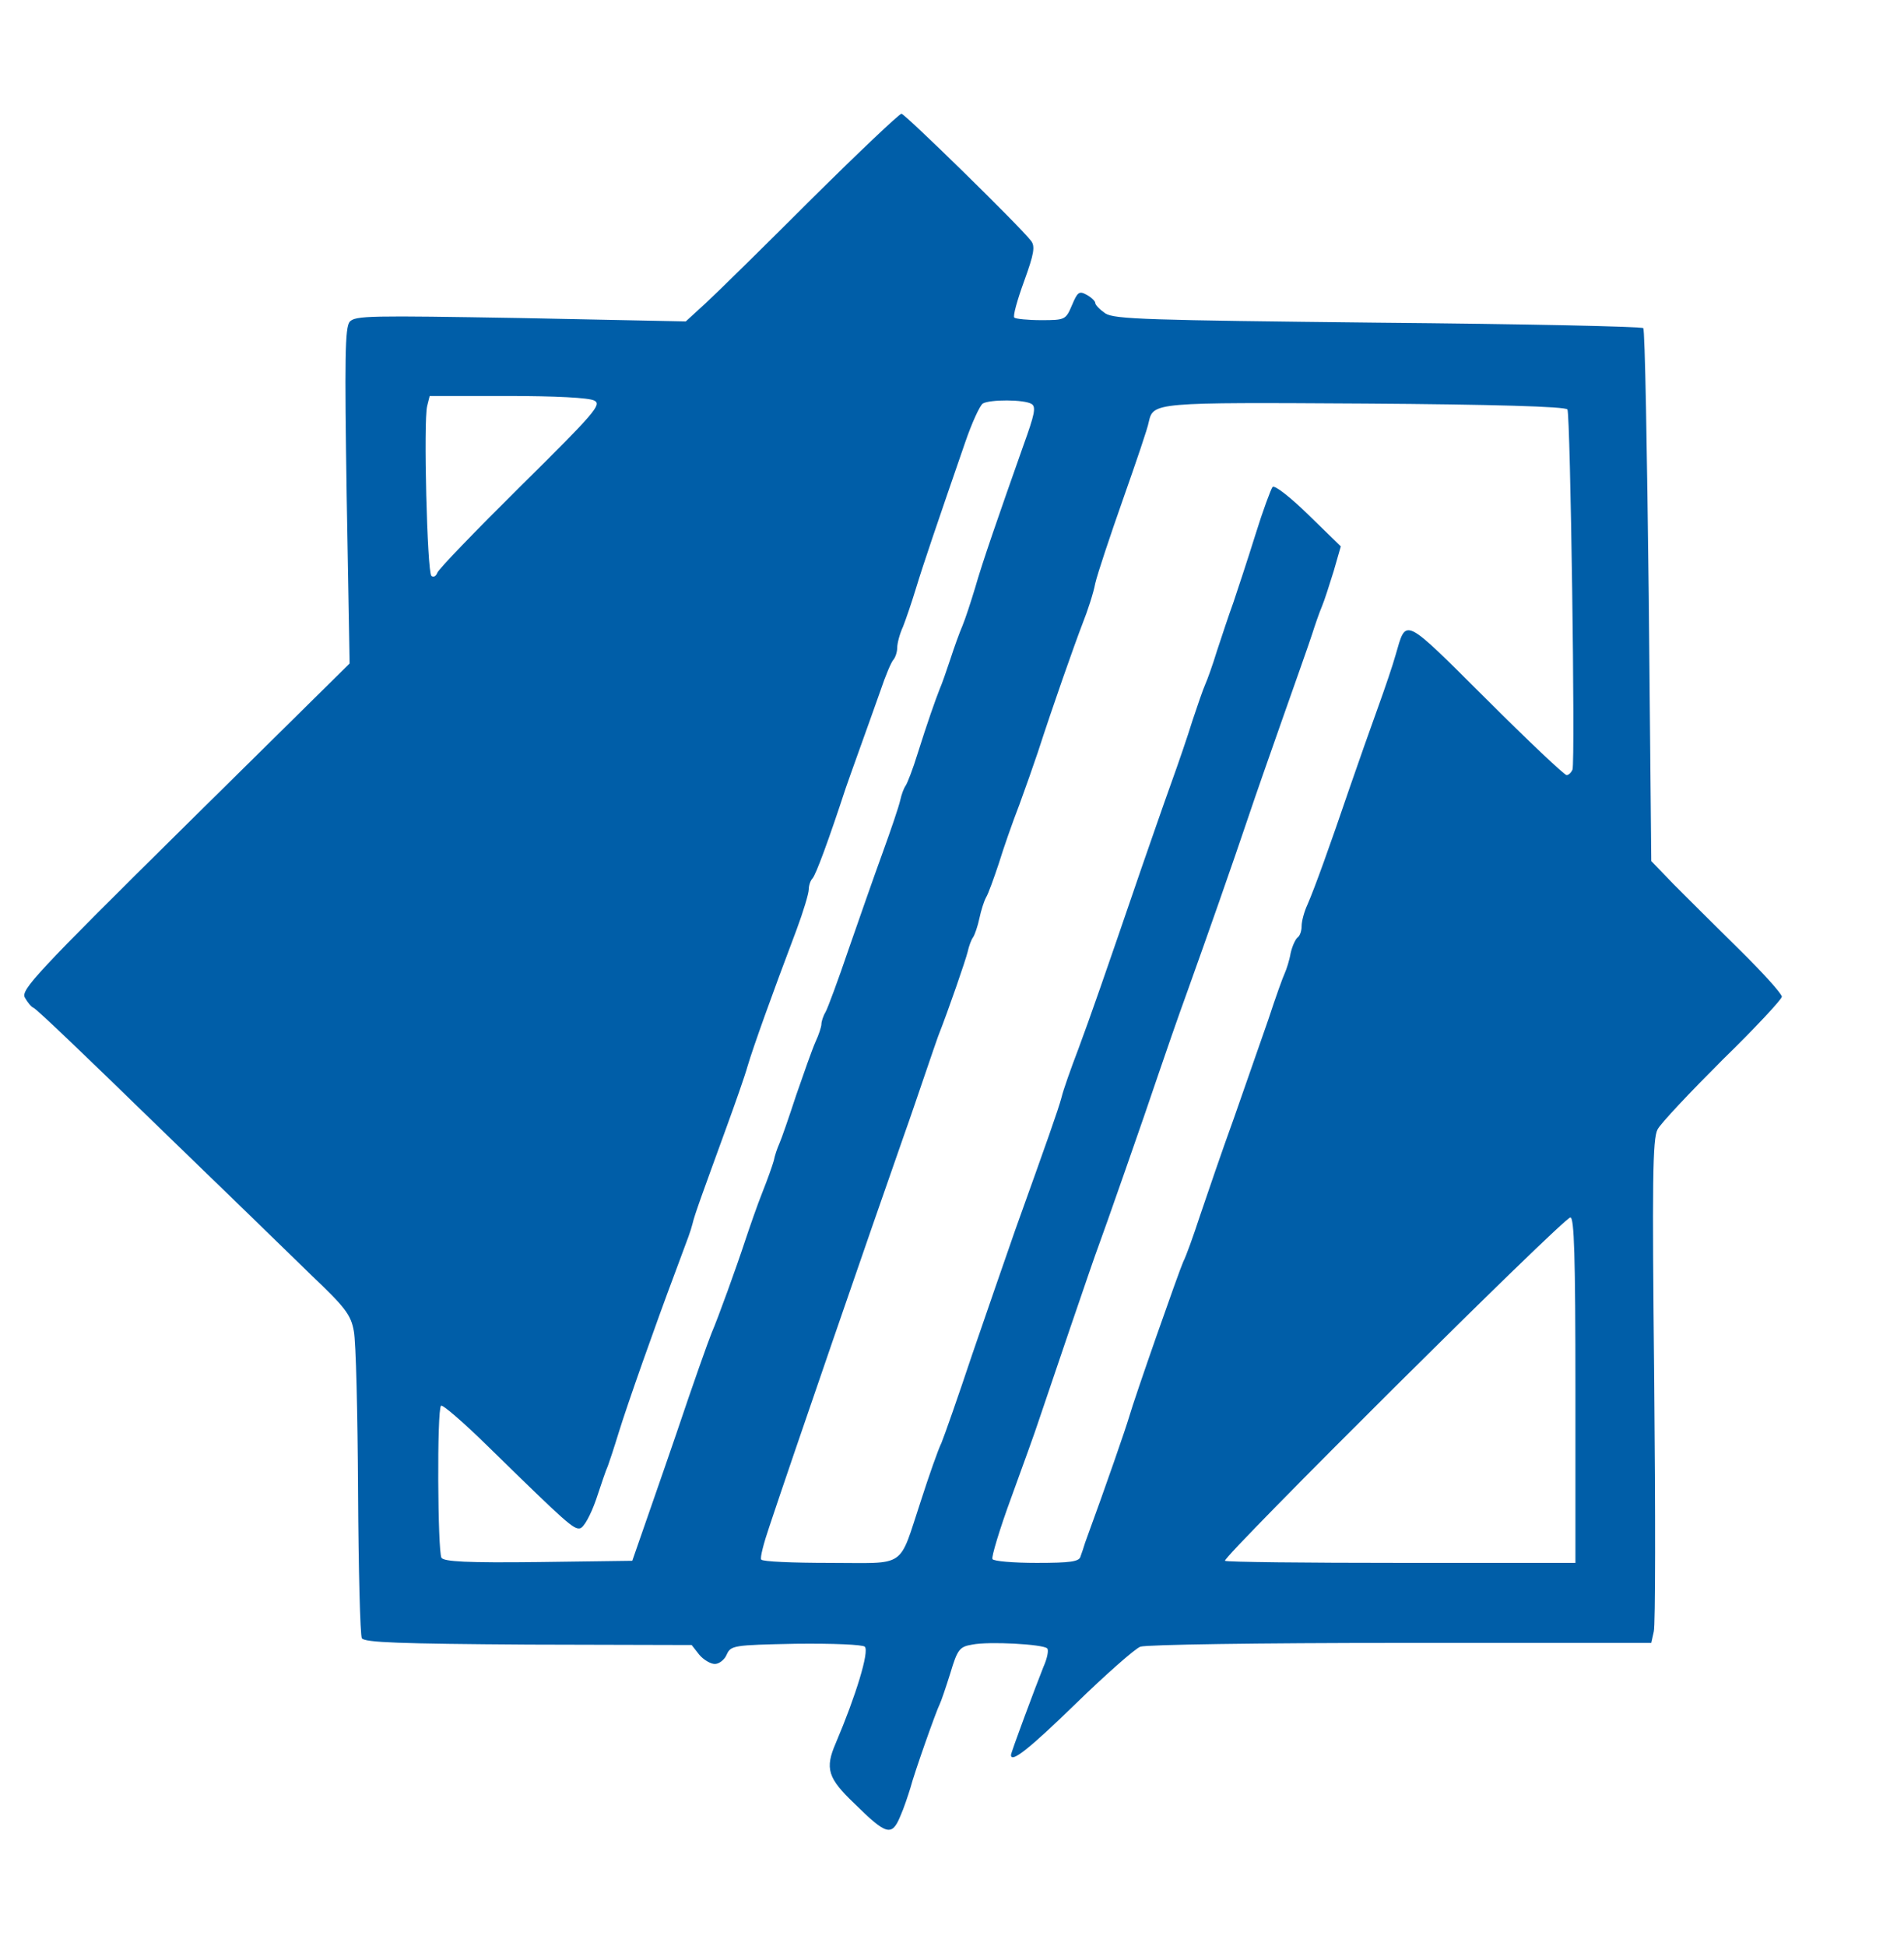 <svg xmlns="http://www.w3.org/2000/svg" version="1.0" width="452pt" height="462pt" viewBox="0 0 452 462" preserveAspectRatio="xMidYMid meet" transform="matrix(1, 0, 0, 1, 0, 0)">

<g transform="translate(0,462) scale(0.1,-0.1)" fill="#005ea8" stroke="none">
<path d="M1927 4148 c-112 -112 -225 -223 -251 -247 l-48 -44 -392 8 c-357 6 -393 6 -406 -9 -11 -14 -12 -86 -7 -414 l7 -397 -391 -386 c-353 -349 -390 -389 -380 -407 6 -11 15 -22 20 -24 6 -1 135 -125 288 -274 153 -148 320 -310 371 -360 82 -78 95 -95 102 -134 5 -25 9 -196 10 -381 1 -184 5 -341 9 -348 7 -10 89 -13 396 -15 l387 -1 18 -23 c10 -12 27 -22 37 -22 10 0 23 10 28 22 10 22 15 23 164 26 89 1 159 -2 164 -7 11 -11 -21 -116 -69 -229 -26 -60 -19 -83 44 -143 76 -75 89 -79 109 -31 9 20 19 51 24 67 9 35 62 185 70 200 3 6 14 38 25 73 17 57 22 63 52 68 39 8 168 1 178 -9 4 -4 0 -24 -9 -44 -18 -45 -77 -203 -77 -209 0 -20 44 15 154 122 71 69 140 130 153 135 14 5 280 9 618 9 l595 0 6 27 c4 15 4 283 1 596 -5 472 -4 574 8 596 7 14 77 88 154 165 78 76 141 144 141 150 0 7 -46 58 -102 113 -57 56 -127 126 -156 155 l-52 54 -6 629 c-4 347 -9 633 -13 636 -3 4 -286 10 -629 13 -547 6 -626 8 -648 22 -13 9 -24 20 -24 25 0 4 -9 13 -20 19 -18 10 -22 7 -35 -24 -15 -35 -16 -36 -73 -36 -32 0 -61 3 -64 6 -4 3 7 42 23 86 24 66 27 84 16 97 -28 36 -299 301 -307 301 -5 0 -101 -91 -213 -202z m-516 -479 c18 -9 1 -29 -174 -202 -107 -106 -197 -199 -199 -207 -3 -8 -9 -11 -14 -7 -10 10 -19 367 -10 403 l6 24 186 0 c111 0 193 -4 205 -11z m1038 -8 c11 -7 7 -25 -19 -97 -60 -170 -98 -279 -115 -339 -10 -33 -23 -73 -30 -90 -7 -16 -20 -52 -29 -80 -9 -27 -20 -59 -25 -70 -11 -28 -29 -79 -53 -155 -11 -36 -24 -69 -28 -75 -4 -5 -10 -21 -13 -35 -3 -14 -22 -70 -42 -125 -20 -55 -56 -158 -81 -230 -24 -71 -49 -138 -54 -147 -6 -10 -10 -23 -10 -29 0 -6 -6 -25 -14 -42 -8 -18 -28 -75 -46 -127 -17 -52 -35 -104 -40 -115 -5 -11 -11 -29 -13 -40 -3 -11 -15 -45 -27 -75 -12 -30 -30 -82 -41 -115 -20 -61 -64 -183 -80 -220 -8 -20 -41 -112 -84 -240 -13 -38 -42 -122 -64 -185 l-40 -115 -222 -3 c-171 -2 -224 1 -231 10 -9 16 -11 352 -1 361 3 4 54 -40 112 -97 187 -183 203 -197 218 -194 9 2 25 31 38 68 12 36 24 72 28 80 3 8 15 44 26 80 20 65 87 255 134 380 35 94 35 93 41 115 5 22 24 73 81 230 20 55 43 120 50 145 13 44 57 167 116 323 16 43 29 86 29 96 0 9 4 21 9 26 8 9 38 90 79 215 3 8 17 49 32 90 15 41 37 104 50 140 12 36 26 69 31 74 5 6 9 19 9 29 0 10 6 33 14 50 7 18 21 59 31 92 17 56 48 147 116 344 16 47 35 88 42 93 16 10 99 10 116 -1z m1272 -13 c7 -11 19 -837 12 -855 -3 -7 -9 -13 -14 -13 -5 0 -91 81 -191 181 -199 198 -189 193 -215 104 -6 -22 -25 -78 -42 -125 -17 -47 -47 -132 -67 -190 -48 -141 -83 -238 -100 -277 -8 -17 -14 -40 -14 -51 0 -12 -4 -23 -9 -27 -5 -3 -13 -20 -17 -37 -3 -18 -10 -39 -14 -48 -4 -8 -22 -58 -39 -110 -18 -52 -55 -158 -82 -235 -28 -77 -63 -180 -80 -230 -16 -49 -34 -99 -40 -110 -10 -22 -115 -321 -129 -370 -7 -24 -52 -155 -104 -297 -3 -10 -8 -25 -11 -33 -3 -12 -24 -15 -104 -15 -55 0 -102 4 -105 9 -3 4 17 71 45 147 28 77 57 157 64 179 20 60 135 398 142 415 10 26 113 320 143 410 16 47 47 137 70 200 43 120 105 296 145 415 13 39 49 142 80 230 31 88 63 178 70 200 7 22 17 51 23 65 6 14 18 52 28 84 l17 59 -77 75 c-43 42 -80 71 -85 66 -4 -5 -23 -56 -41 -114 -18 -58 -42 -130 -52 -160 -11 -30 -28 -82 -39 -115 -10 -33 -23 -69 -28 -80 -5 -11 -18 -49 -30 -85 -11 -36 -34 -103 -51 -150 -17 -47 -48 -137 -70 -200 -90 -263 -120 -349 -150 -430 -18 -47 -36 -98 -40 -115 -8 -30 -34 -103 -110 -315 -22 -63 -68 -196 -102 -295 -33 -99 -66 -193 -73 -210 -8 -16 -30 -79 -49 -138 -54 -163 -31 -147 -216 -147 -87 0 -161 3 -163 8 -3 4 6 39 19 77 51 154 241 705 320 930 14 39 36 104 50 145 14 41 28 82 31 90 26 66 65 180 70 200 3 14 9 30 13 35 4 6 11 26 15 45 4 19 11 41 16 50 5 8 18 44 30 80 11 36 33 99 49 140 15 41 35 98 44 125 36 111 86 253 106 305 12 30 26 73 30 95 5 22 35 112 66 200 31 88 59 170 61 183 11 47 11 47 514 44 301 -2 476 -7 480 -14z m19 -2328 l0 -410 -413 0 c-228 0 -416 2 -419 5 -7 8 804 815 820 815 9 0 12 -89 12 -410z" fill="#005ea8"/>
</g>
</svg>